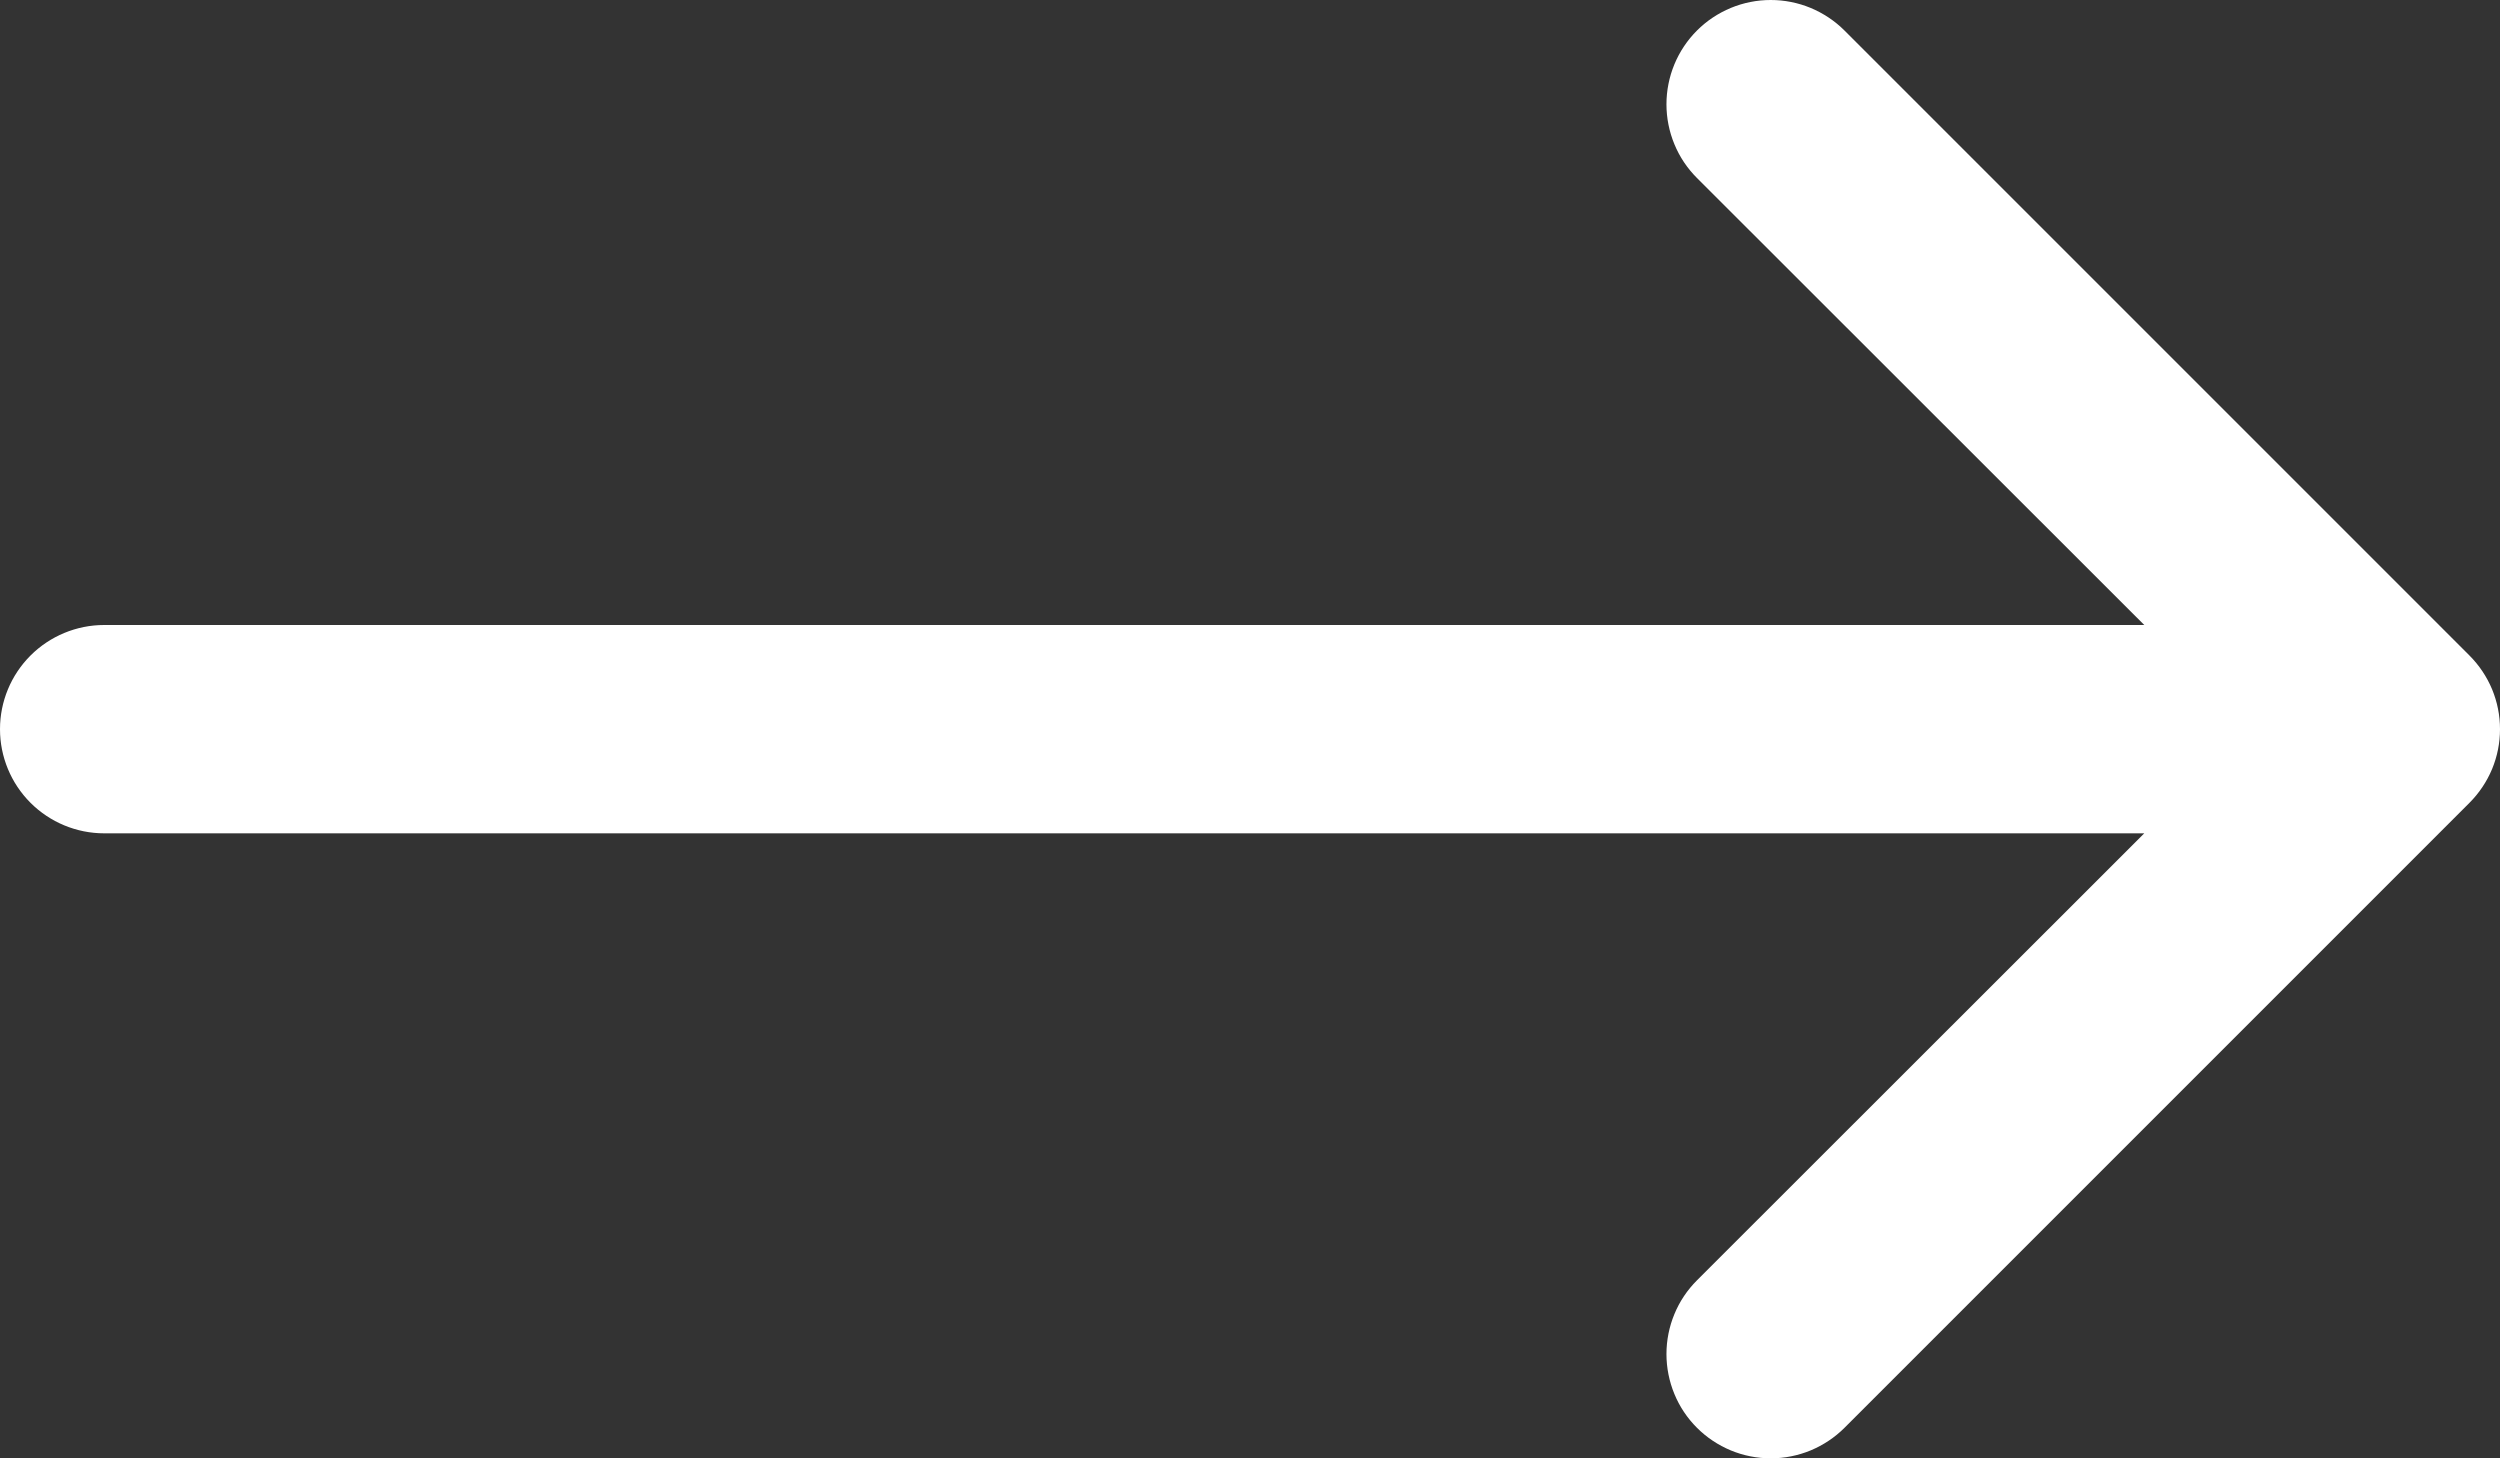 <svg width="24" height="14" viewBox="0 0 24 14" fill="none" xmlns="http://www.w3.org/2000/svg">
<rect x="0" y="0" width="24" height="14" fill="#333333" stroke="none"/>
<path d="M0.293 6.293C0.48 6.106 0.735 6 1 6H20.585L16.291 1.709C16.198 1.616 16.124 1.506 16.074 1.384C16.024 1.263 15.998 1.133 15.998 1.001C15.998 0.87 16.024 0.739 16.074 0.618C16.124 0.497 16.198 0.386 16.291 0.293C16.384 0.2 16.494 0.127 16.616 0.076C16.737 0.026 16.867 0 16.999 0C17.131 0 17.261 0.026 17.382 0.076C17.504 0.127 17.614 0.2 17.707 0.293L23.706 6.292C23.799 6.385 23.873 6.495 23.924 6.617C23.974 6.738 24 6.868 24 7C24 7.132 23.974 7.262 23.924 7.383C23.873 7.505 23.799 7.615 23.706 7.708L17.707 13.707C17.614 13.8 17.504 13.873 17.382 13.924C17.261 13.974 17.131 14 16.999 14C16.867 14 16.737 13.974 16.616 13.924C16.494 13.873 16.384 13.8 16.291 13.707C16.198 13.614 16.124 13.504 16.074 13.382C16.024 13.261 15.998 13.13 15.998 12.999C15.998 12.867 16.024 12.737 16.074 12.616C16.124 12.494 16.198 12.384 16.291 12.291L20.585 8H1C0.735 8 0.48 7.894 0.293 7.707C0.105 7.519 0 7.265 0 7C0 6.735 0.105 6.481 0.293 6.293Z" fill="white"/>
</svg>

